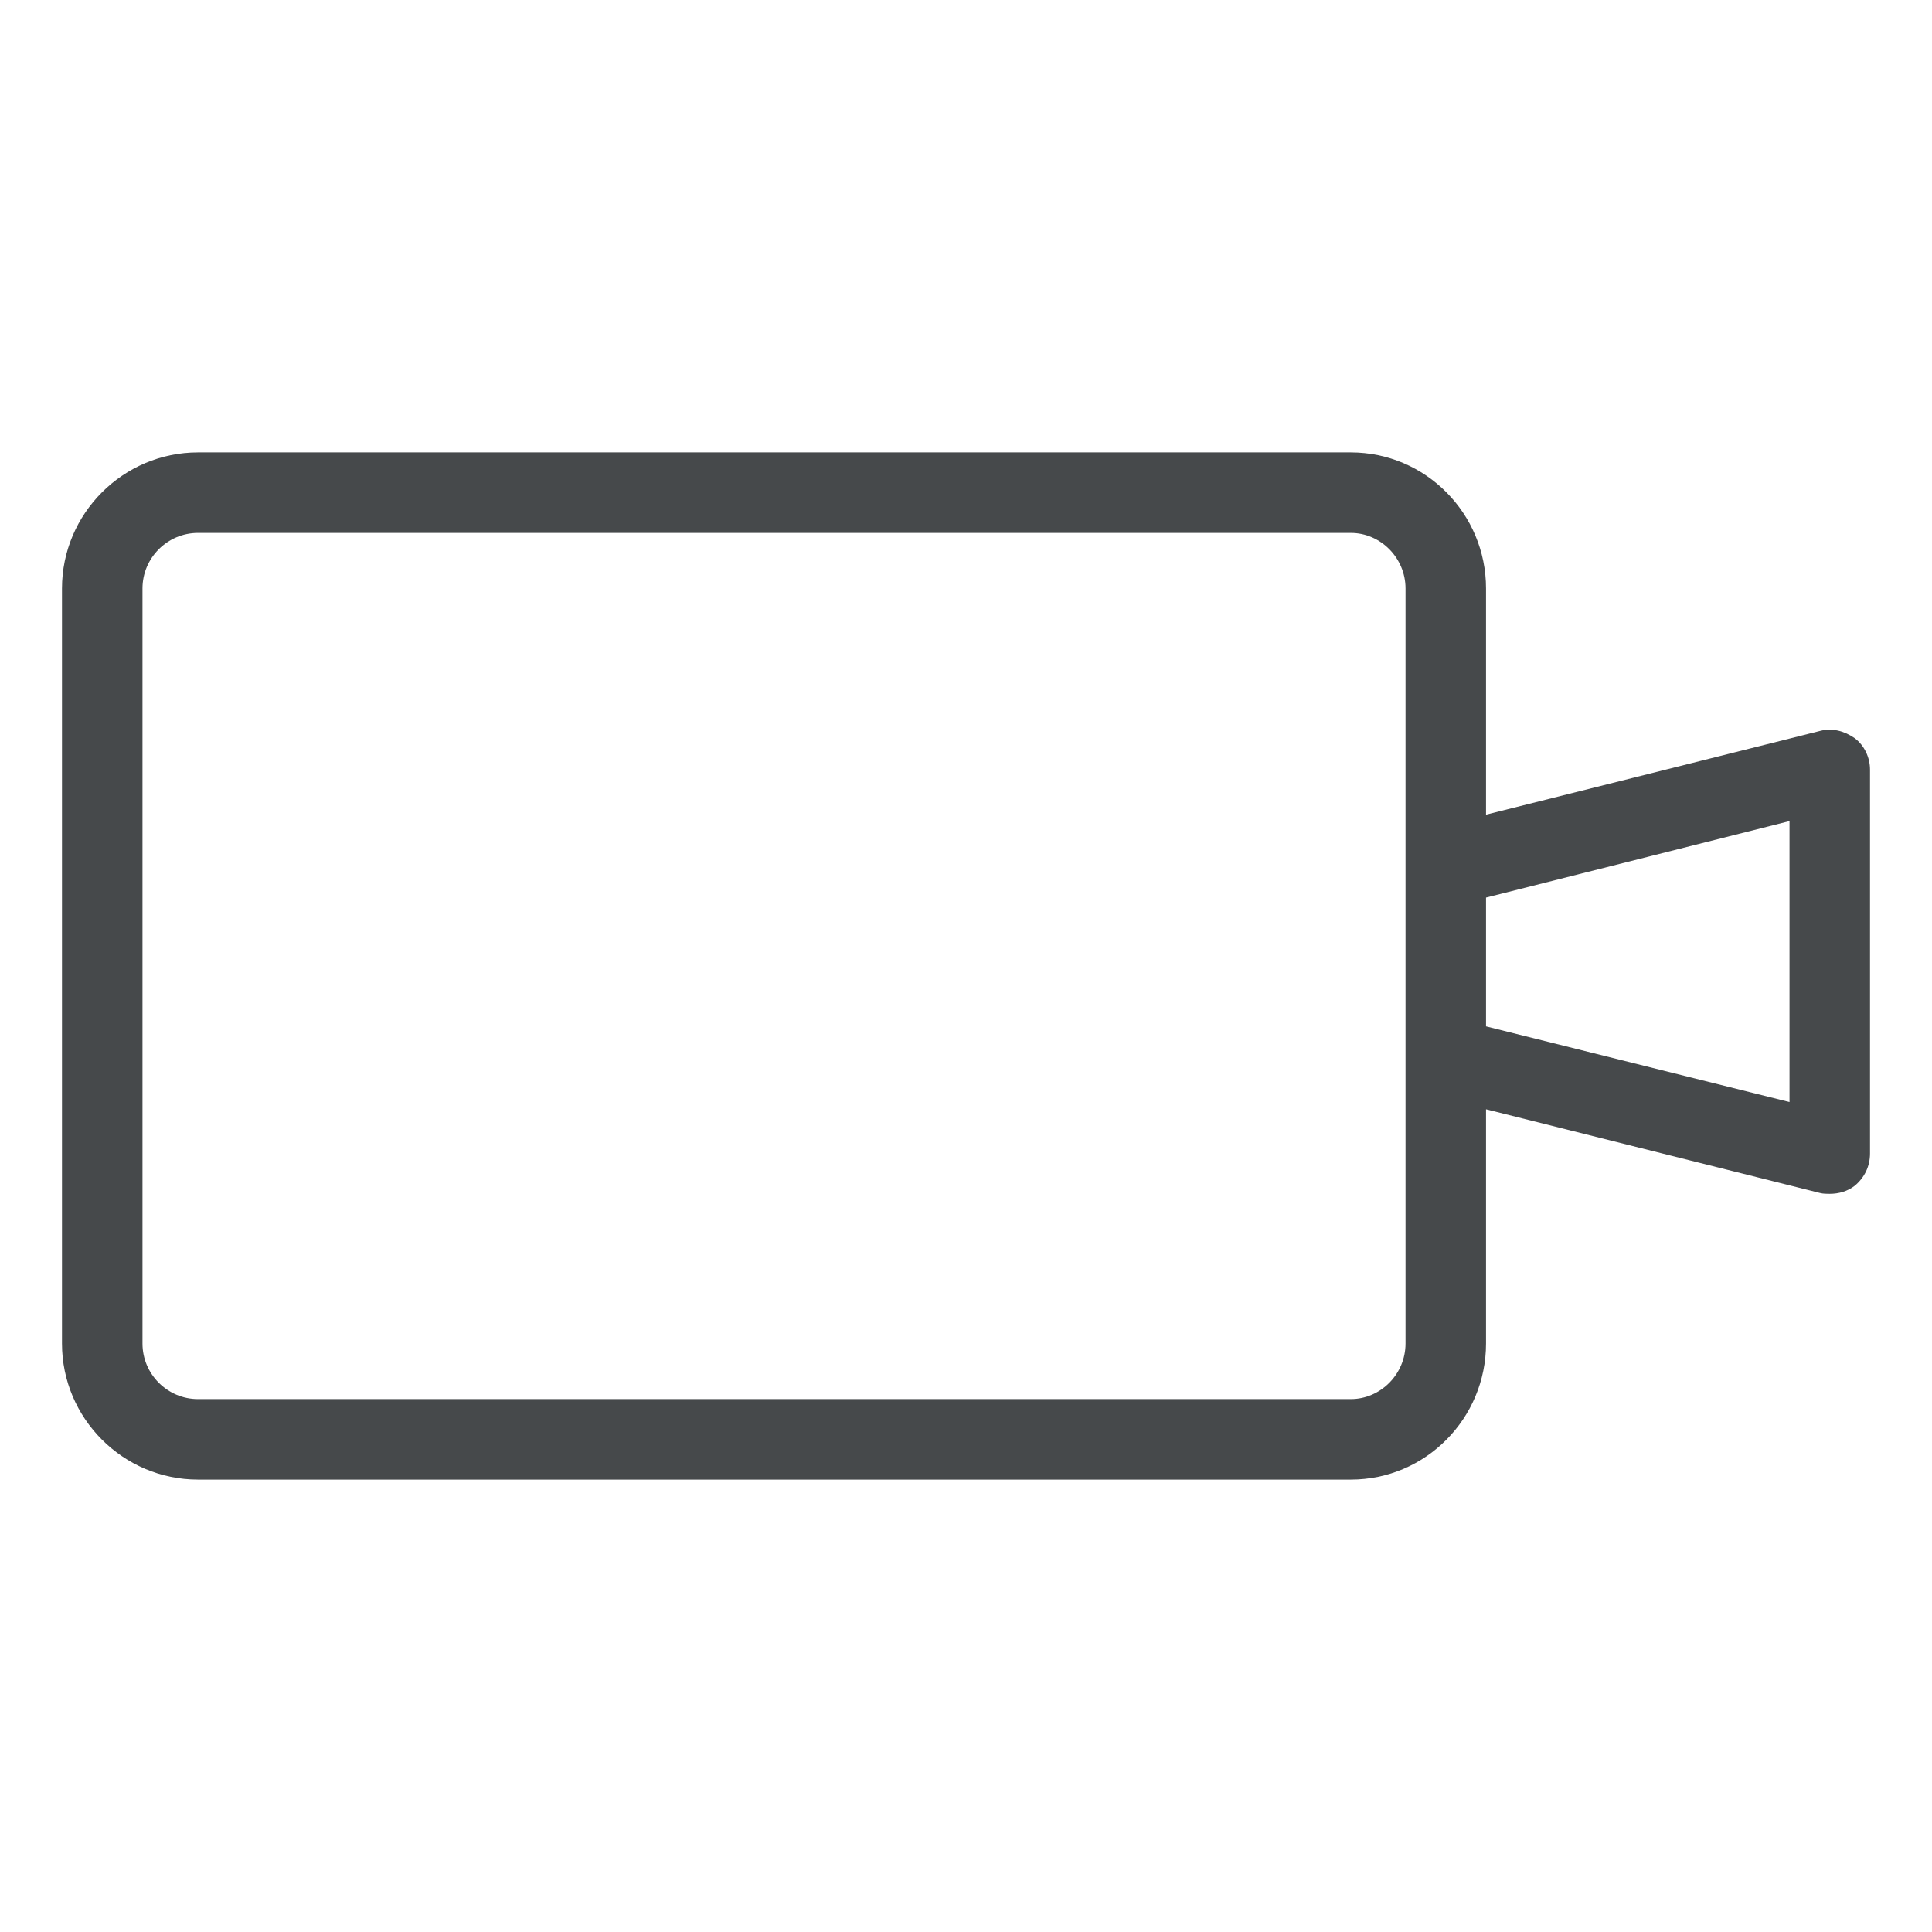 <svg width="48" height="48" viewBox="0 0 48 48" fill="none" xmlns="http://www.w3.org/2000/svg">
<path d="M33.56 11.24C35.419 11.24 36.92 12.76 36.92 14.62V20.24L45.22 18.16C45.52 18.08 45.82 18.16 46.08 18.34C46.32 18.52 46.46 18.82 46.46 19.12V28.66C46.46 28.98 46.32 29.26 46.08 29.46C45.9 29.6 45.68 29.66 45.46 29.66C45.38 29.66 45.3 29.66 45.22 29.64L36.92 27.56V33.38C36.92 35.24 35.42 36.76 33.56 36.76H4.92C3.06 36.76 1.54 35.24 1.54 33.38V14.62C1.54 12.76 3.06 11.24 4.92 11.24H33.56ZM4.92 13.24C4.16 13.24 3.54 13.86 3.54 14.62V33.38C3.54 34.14 4.16 34.76 4.92 34.76H33.56C34.3 34.76 34.92 34.14 34.92 33.38V14.62C34.92 13.86 34.3 13.24 33.56 13.24H4.92ZM36.92 22.3V25.5L44.46 27.38V20.4L36.92 22.3Z" fill="#46494B"/>
</svg>
